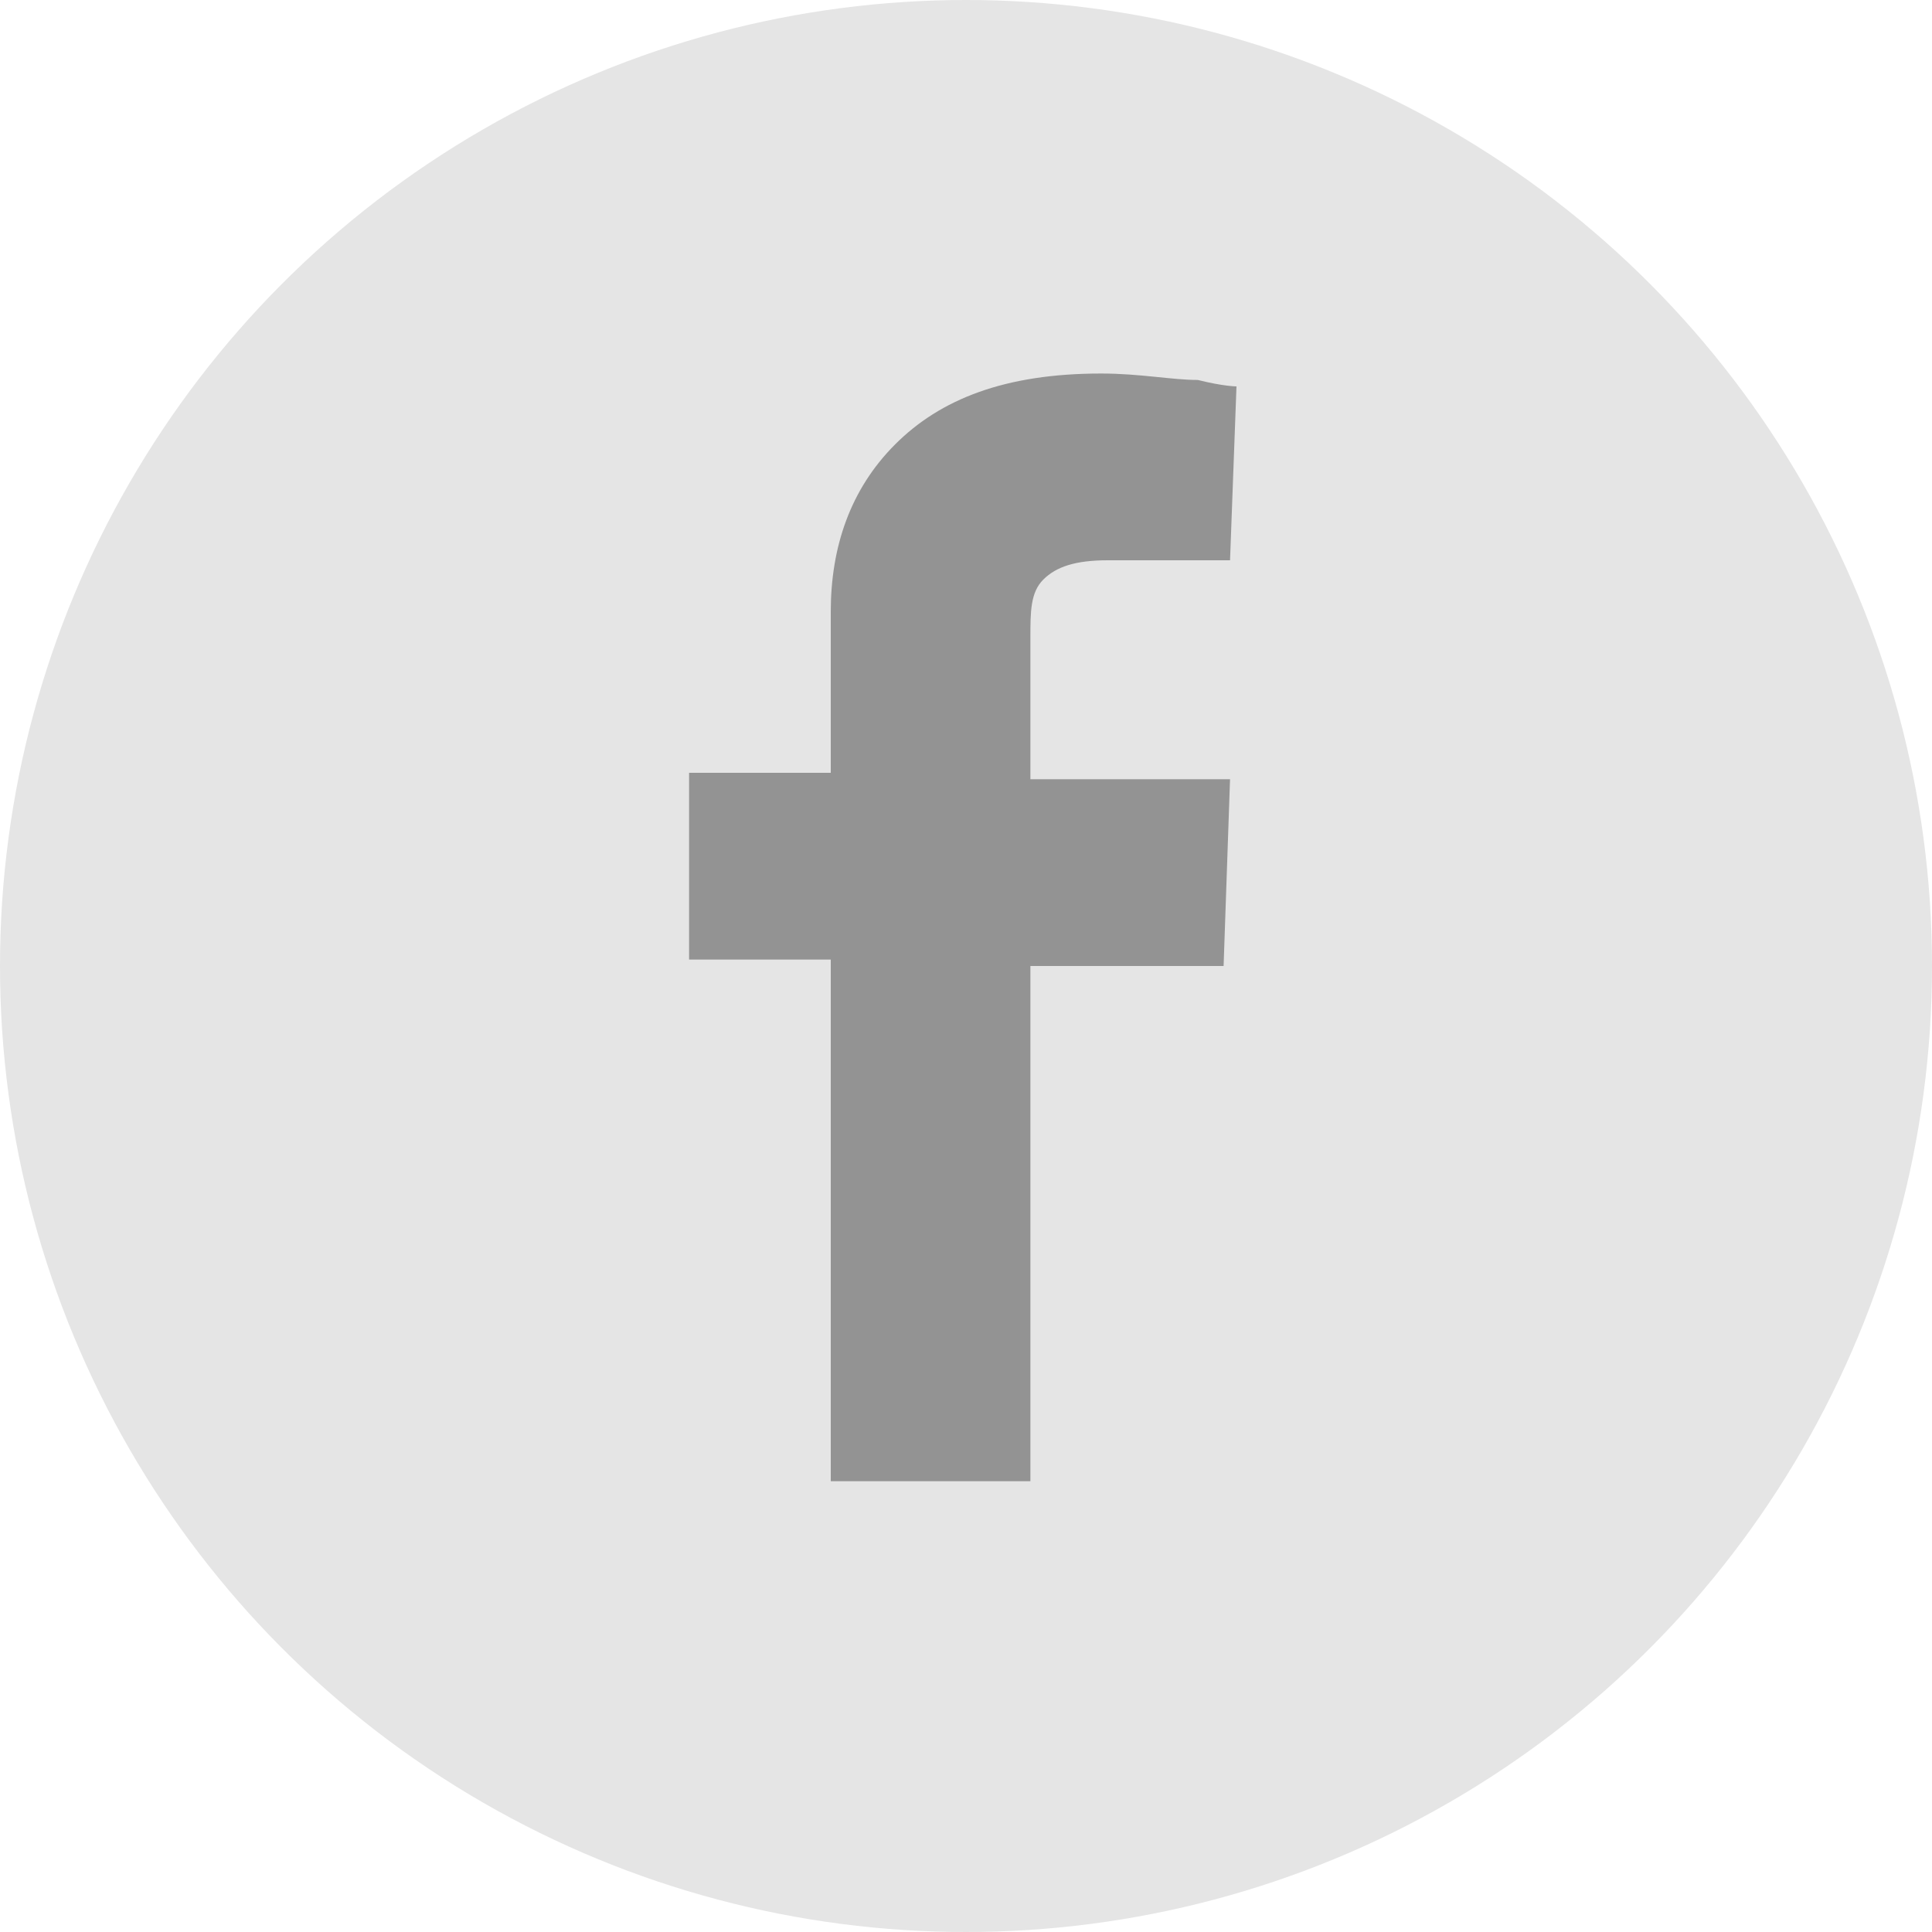 <svg xmlns="http://www.w3.org/2000/svg" xmlns:xlink="http://www.w3.org/1999/xlink" id="Capa_1" x="0px" y="0px" viewBox="0 0 30 30" style="enable-background:new 0 0 30 30;" xml:space="preserve"><style type="text/css">	.st0{fill:#E5E5E5;}	.st1{fill:#939393;}</style><g id="a">	<circle class="st0" cx="15" cy="15" r="15"></circle></g><g id="b">	<path class="st1" d="M12.9,23H16v-8h3l0.1-2.9H16V9.9c0-0.4,0-0.7,0.2-0.9s0.5-0.3,1-0.3h1.9L19.2,6c0,0-0.2,0-0.6-0.1  c-0.4,0-0.9-0.1-1.5-0.1c-1.5,0-2.5,0.4-3.2,1.1s-1,1.6-1,2.6V12h-2.2v2.9h2.2L12.9,23L12.9,23L12.9,23z"></path></g></svg>